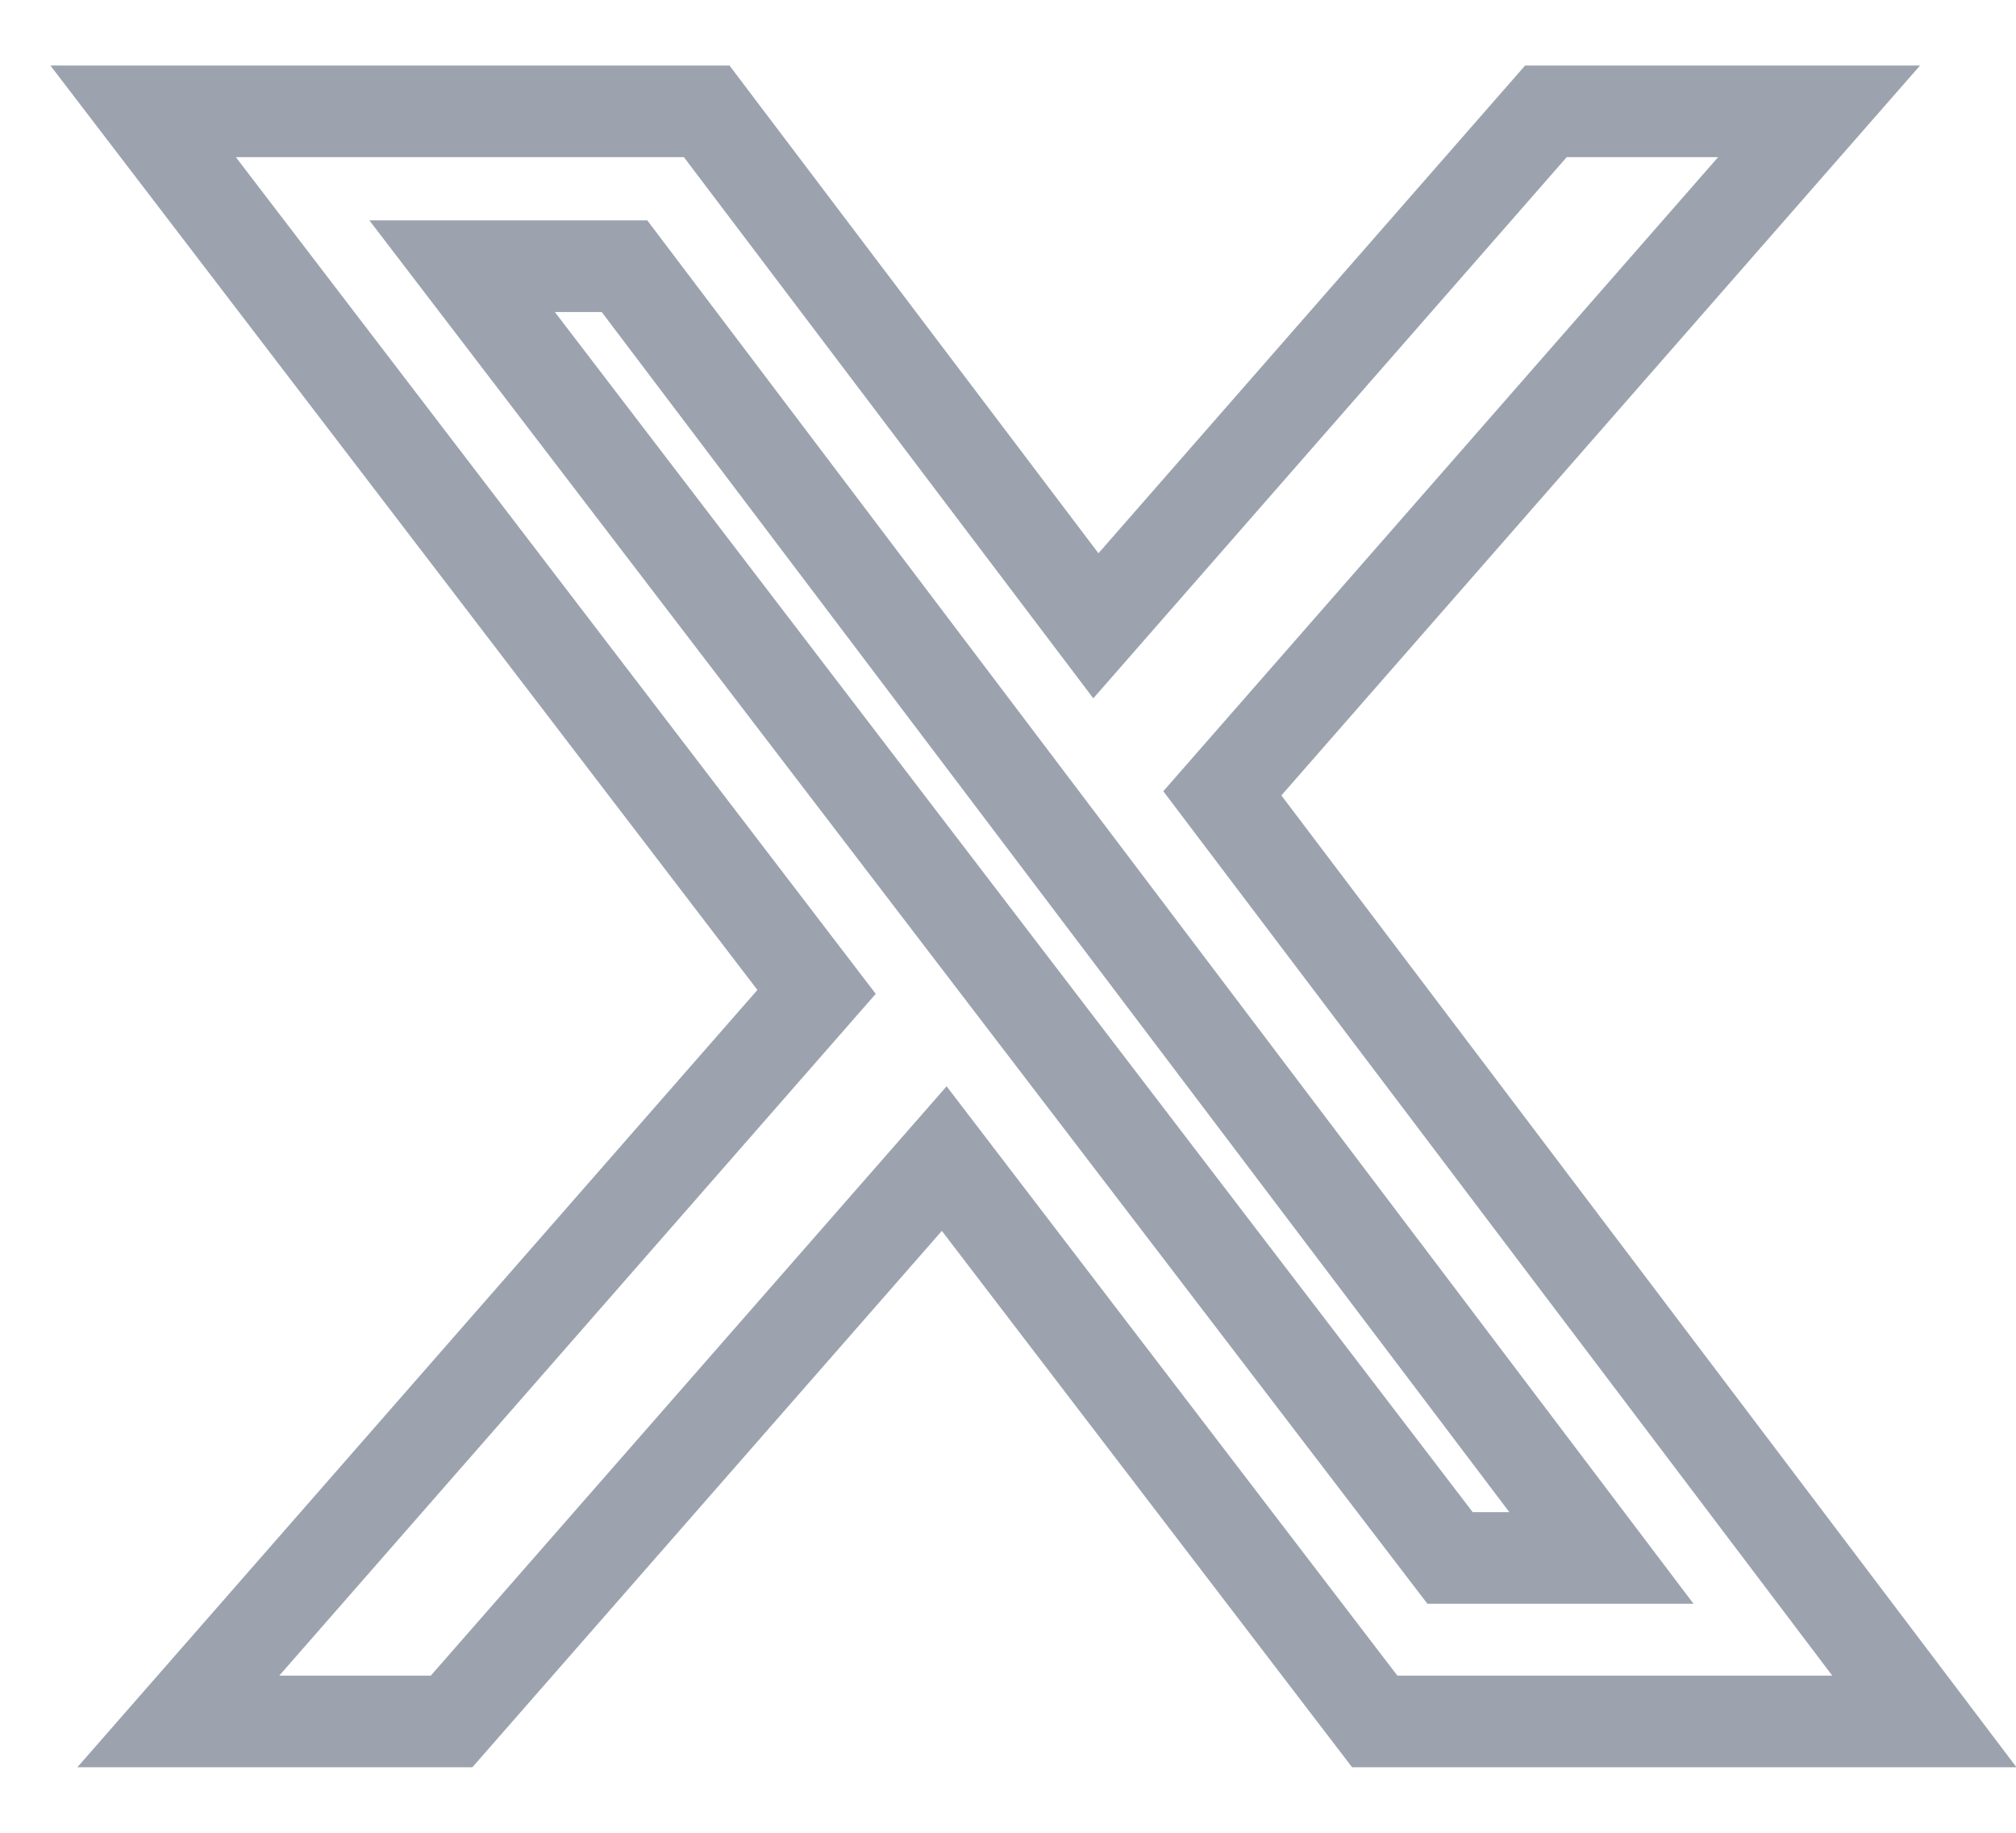 <svg width="22" height="20" viewBox="0 0 22 20" fill="none" xmlns="http://www.w3.org/2000/svg">
<path d="M16.87 1.215H19.851L13.339 8.657L21 18.785H15.002L10.304 12.643L4.928 18.785H1.946L8.911 10.824L1.562 1.215H7.712L11.959 6.829L16.87 1.215ZM15.824 17.001H17.476L6.815 2.905H5.043L15.824 17.001Z" stroke="#9CA3AF"/>
</svg>
